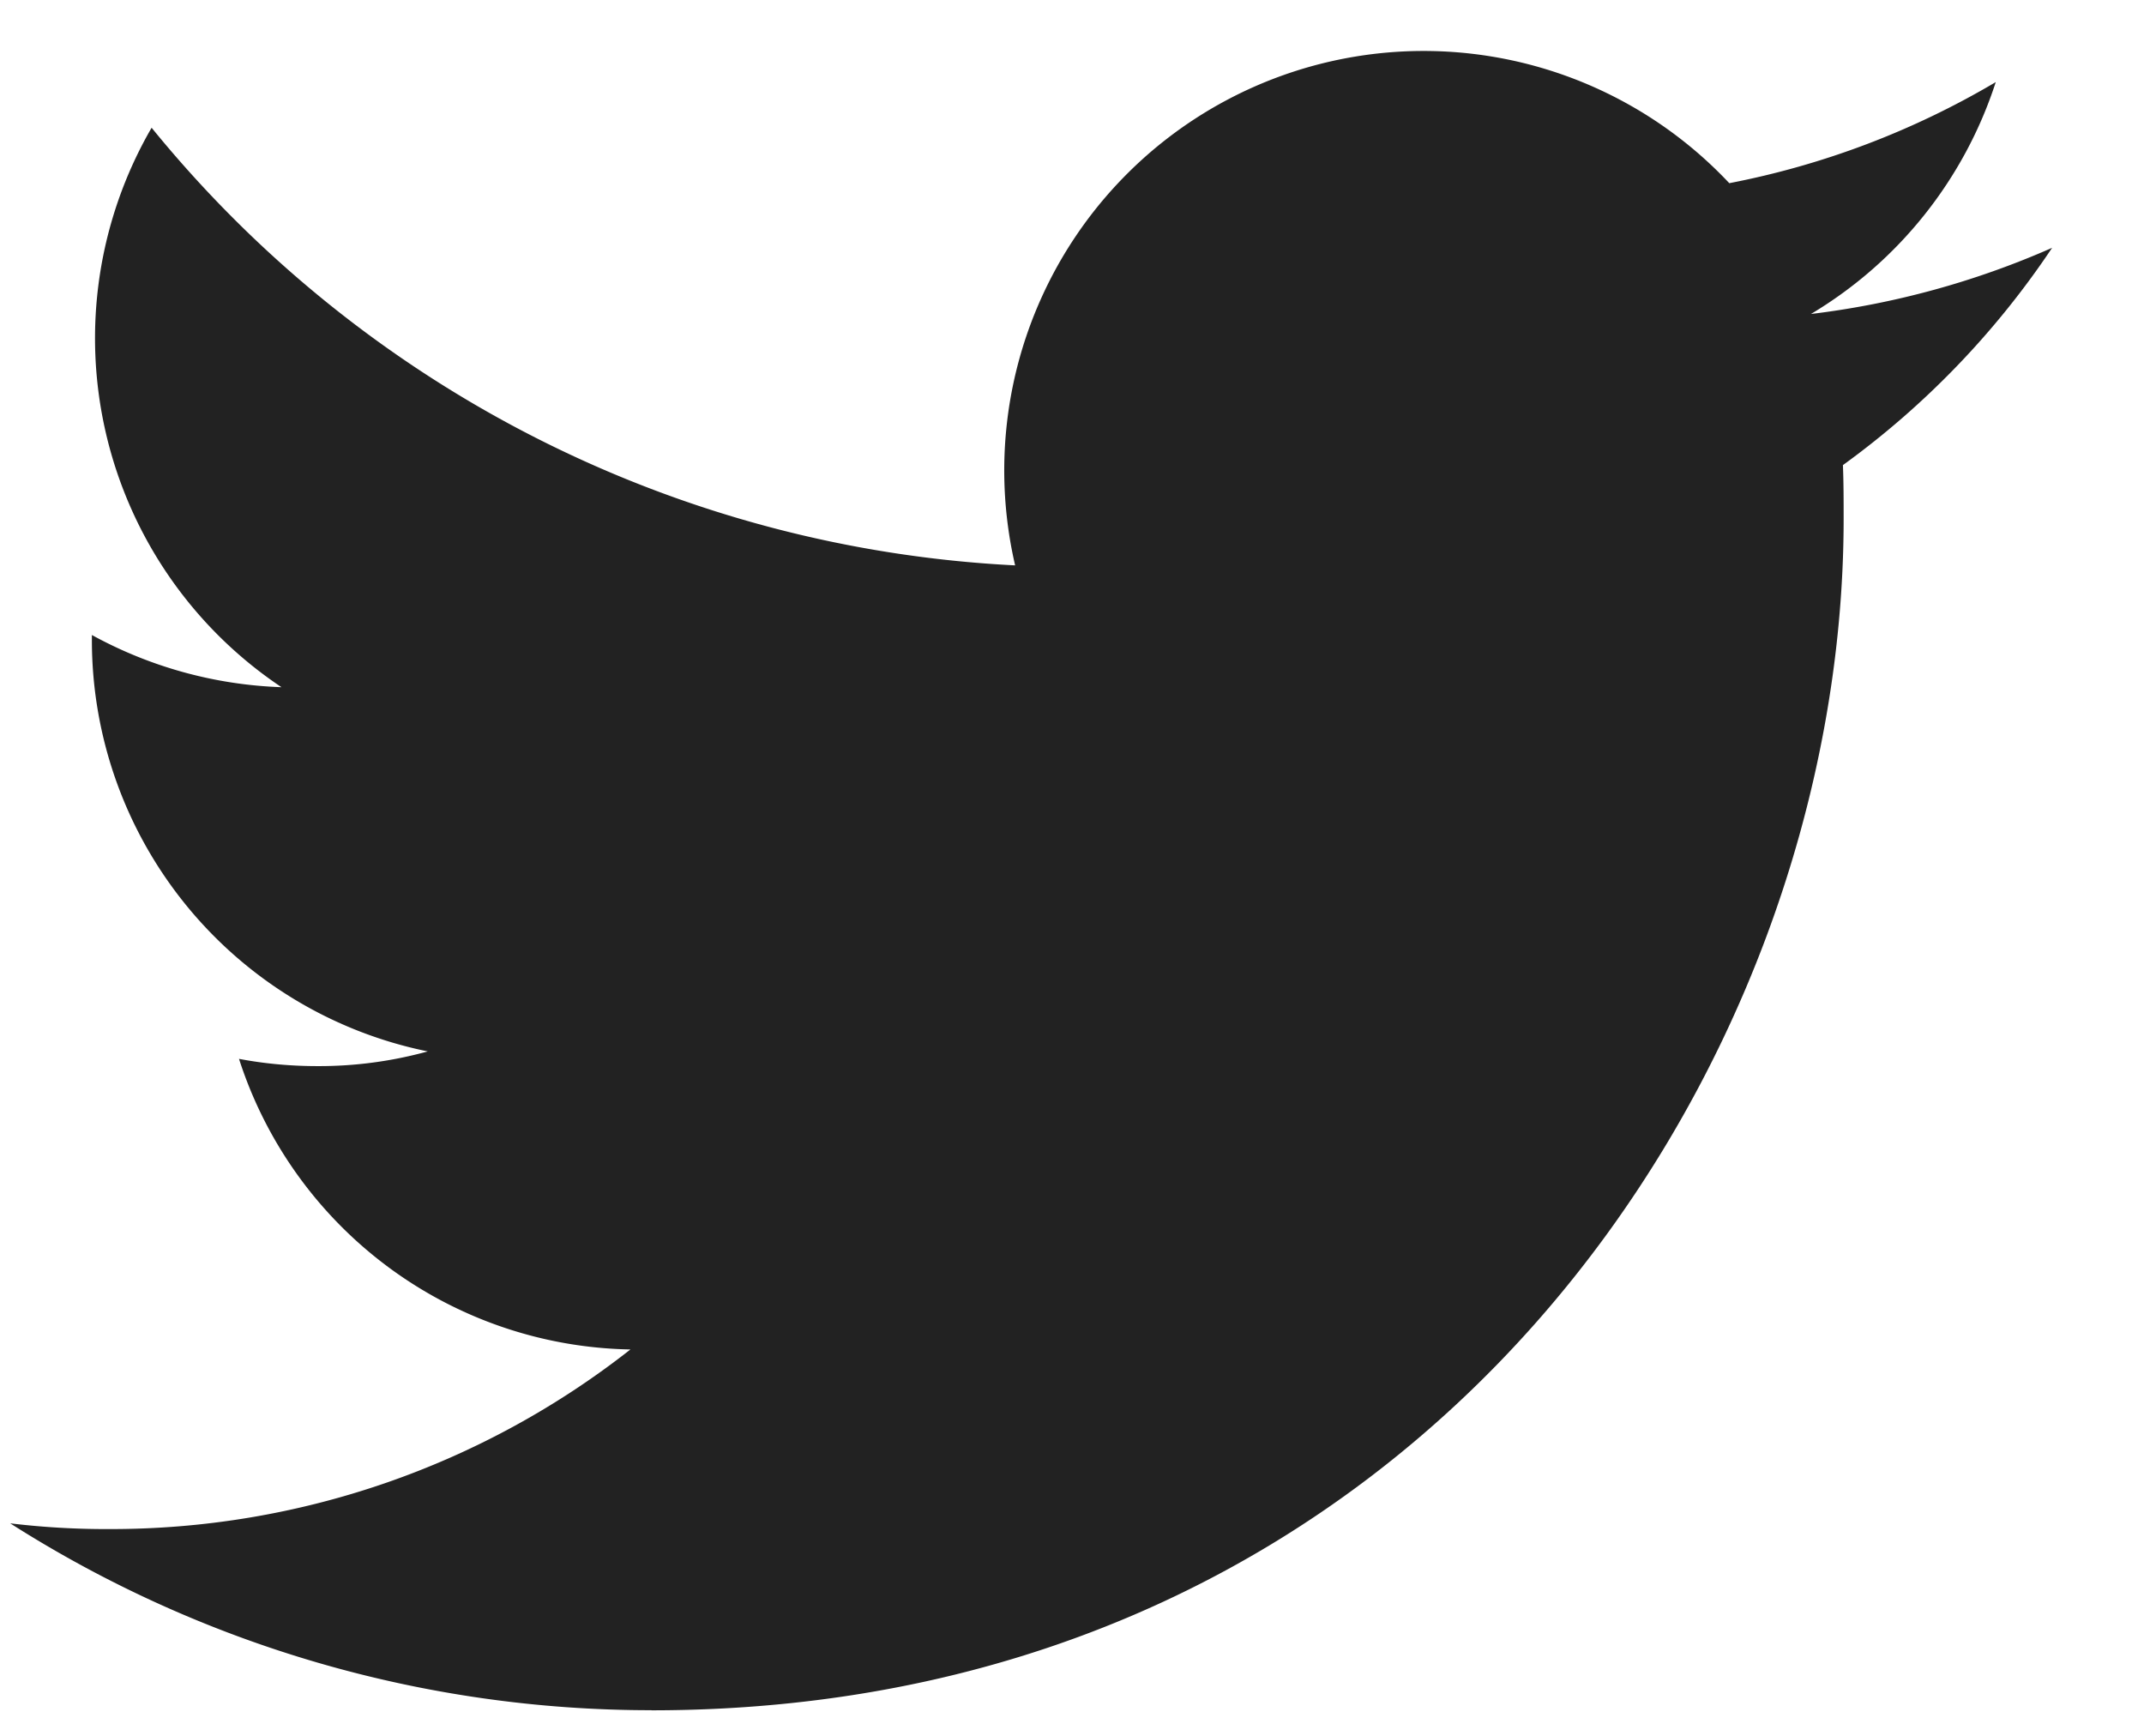 <svg width="21" height="17" fill="none" xmlns="http://www.w3.org/2000/svg"><path d="M6.382 16.75c7.548 0 11.676-6.254 11.676-11.668 0-.175 0-.352-.007-.527A8.357 8.357 0 0020.1 2.427a8.321 8.321 0 01-2.362.648 4.126 4.126 0 001.81-2.271 8.166 8.166 0 01-2.61.99 4.108 4.108 0 00-6.995 3.743 11.656 11.656 0 01-8.458-4.286A4.111 4.111 0 002.757 6.73 4.154 4.154 0 01.9 6.219v.056a4.11 4.11 0 003.29 4.022 4.002 4.002 0 01-1.082.144c-.257 0-.514-.023-.767-.071a4.104 4.104 0 003.834 2.846 8.235 8.235 0 01-5.1 1.759 7.884 7.884 0 01-.975-.056 11.68 11.68 0 006.282 1.83z" fill="#222"/></svg>
